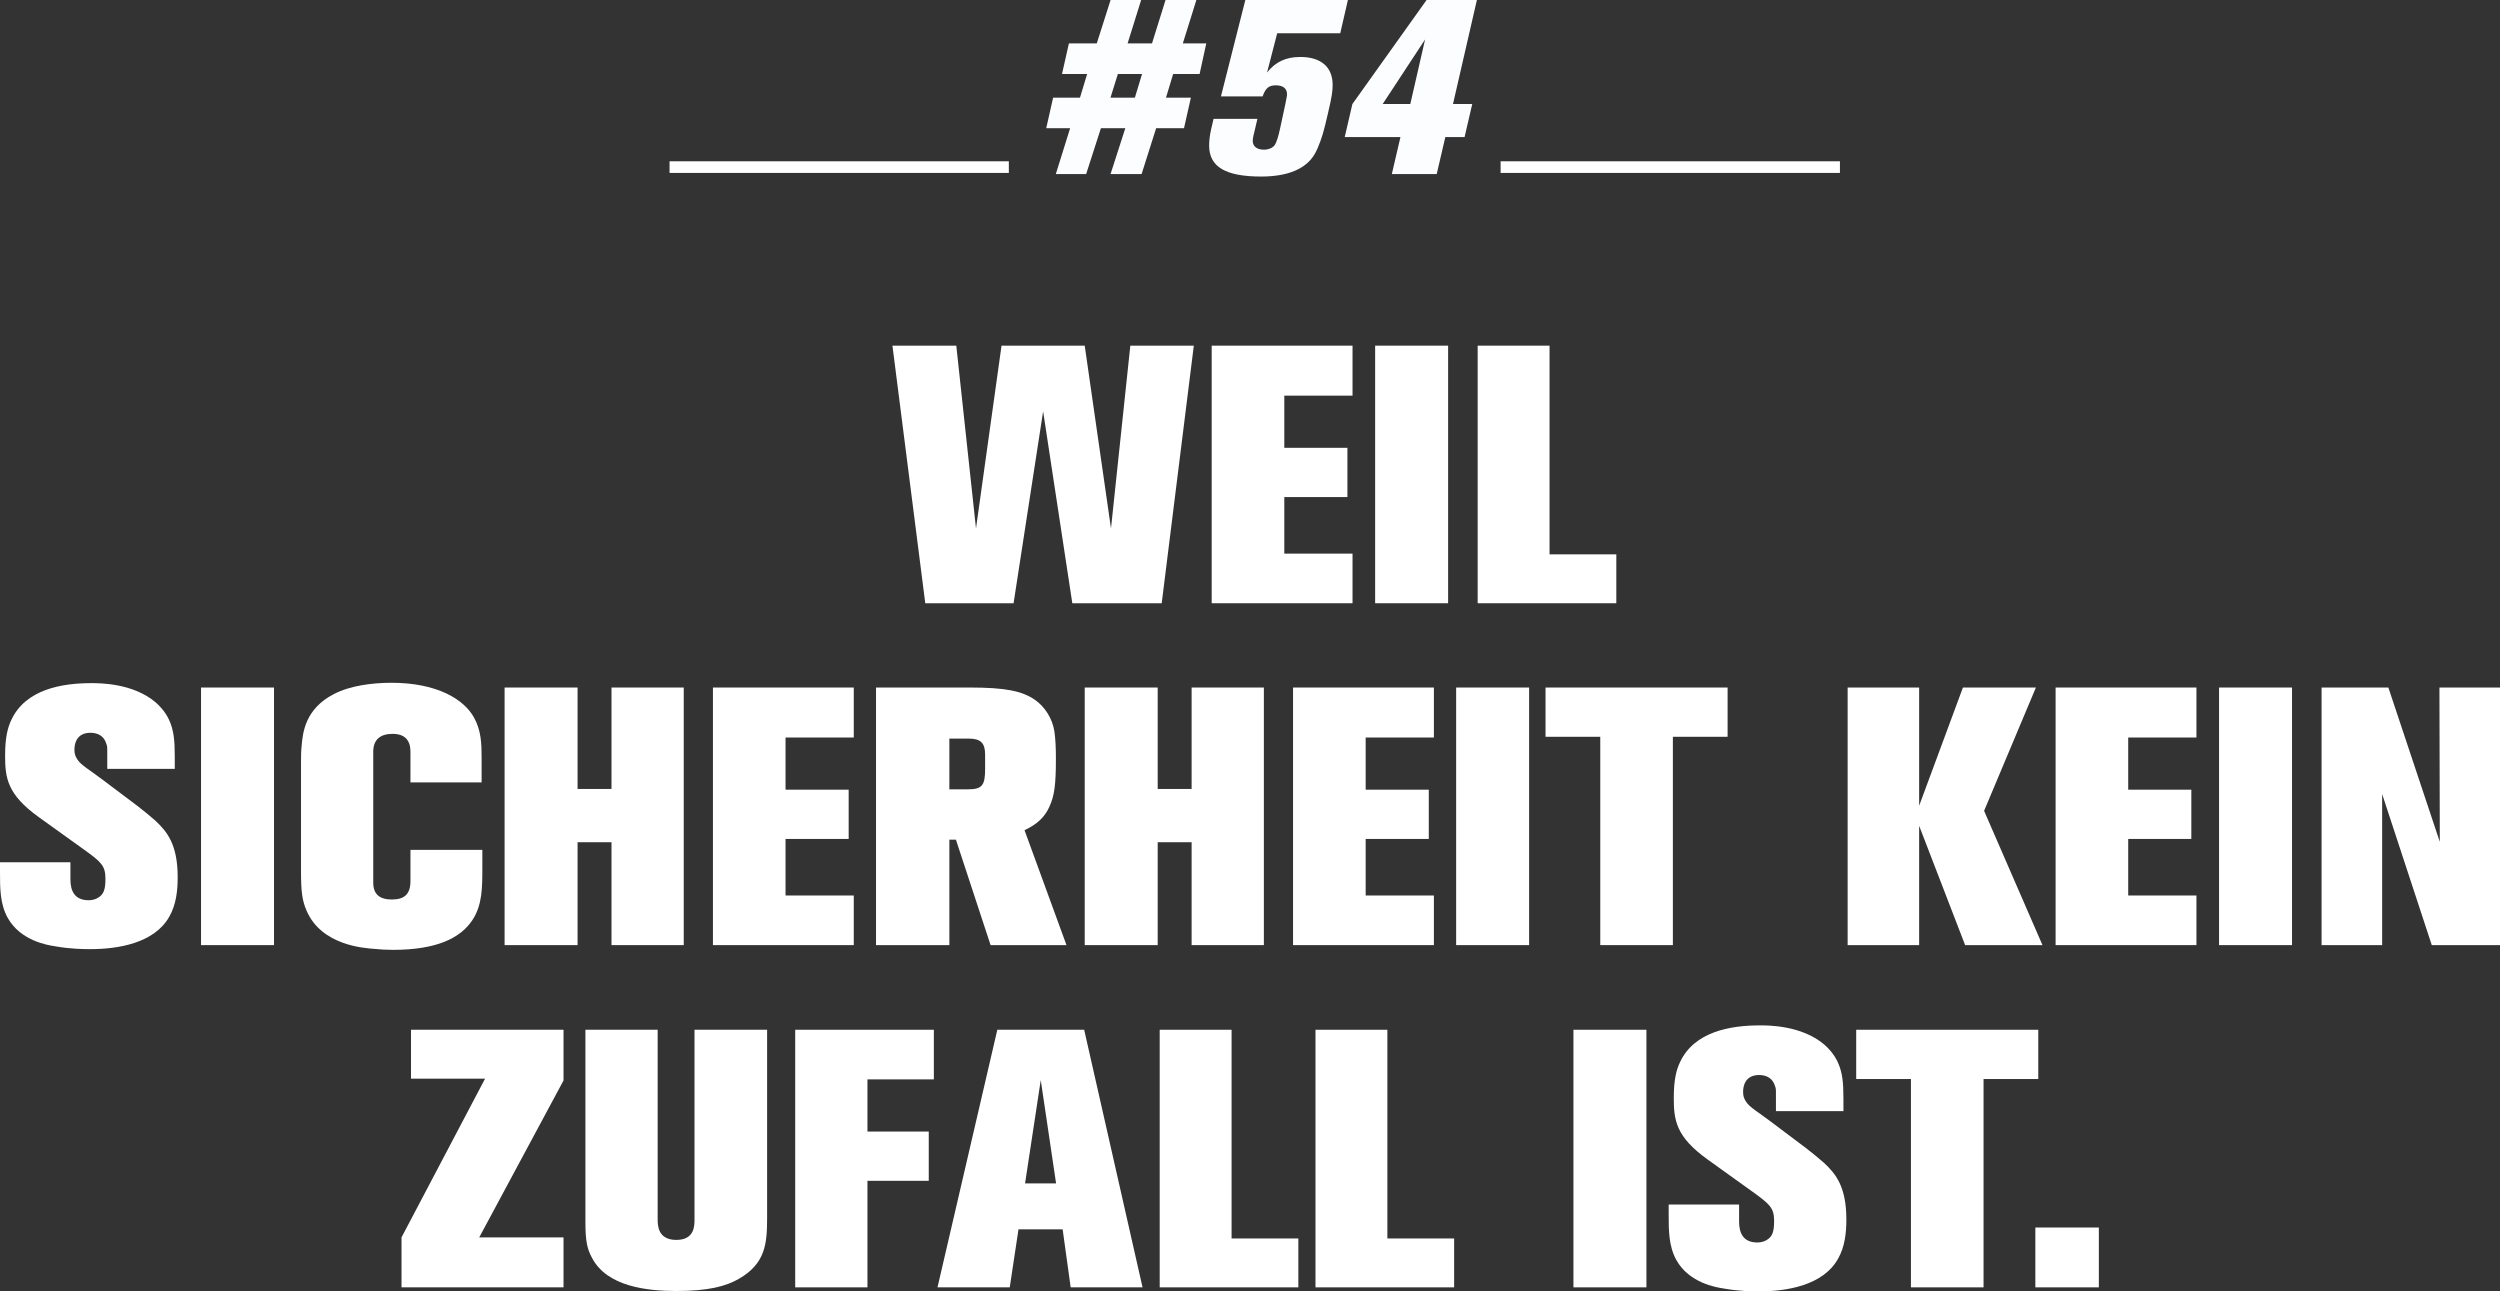 <?xml version="1.0" encoding="UTF-8"?>
<svg version="1.1" viewBox="0 0 548.16 283.15" xmlns="http://www.w3.org/2000/svg">
 <rect x="0" y="0" width="548.16" height="283.15" fill="#333333" stroke="none"/>
 <defs>
  <style>.cls-1 {
        fill: none;
        stroke: #fff;
        stroke-width: 2.55px;
      }

      .cls-2 {
        fill: #fff;
      }

      .cls-3 {
        fill: #fbfdff;
      }</style>
 </defs>
 <path class="cls-2" d="m254.72 132.27h-19.6l-6.4-42.08-6.48 42.08h-19.36l-7.2-56.48h14l4.32 40.08 5.6-40.08h18.24l5.76 40.08 4.24-40.08h13.92l-7.04 56.48z"/>
 <path class="cls-2" d="m265.68 132.27v-56.48h30.88v10.96h-14.96v11.44h13.84v10.8h-13.84v12.4h14.96v10.88h-30.88z"/>
 <path class="cls-2" d="m301.52 132.27v-56.48h16v56.48h-16z"/>
 <path class="cls-2" d="m324 132.27v-56.48h15.76v45.76h14.64v10.72h-30.4z"/>
 <path class="cls-2" d="M37.12,200.99c-3.28,5.84-11.28,7.12-17.28,7.12-1.36,0-4.32,0-7.84-.64-1.6-.24-7.52-1.2-10.32-6.24-1.68-3.04-1.68-6.48-1.68-10v-2.16h15.44v3.76c0,2.56.96,4.56,4,4.56.72,0,1.44-.16,2.08-.56,1.2-.72,1.6-1.76,1.6-4.16,0-2.88-.96-3.68-4.72-6.4l-9.92-7.12c-6.88-4.96-7.36-8.56-7.36-13.44,0-4,.56-6.16,1.36-7.84,3.12-6.72,11.04-8.08,17.52-8.08,1.6,0,9.12-.08,14.16,4.24.56.48,2.08,1.92,2.96,3.92.96,2.16,1.2,4.24,1.2,7.92v2.72h-14.8v-3.76c0-1.12,0-1.2-.24-1.84-.48-1.6-1.84-2.32-3.44-2.32-3.2,0-3.52,2.64-3.52,3.68,0,.88.16,1.44.64,2.16.72,1.2,2.72,2.32,5.36,4.32l7.76,5.84c1.36,1.04,2.72,2.16,4,3.28,2.56,2.4,4.88,5.2,4.88,12.4,0,2.88-.32,6-1.84,8.64Z"/>
 <path class="cls-2" d="m44.08 207.23v-56.48h16v56.48h-16z"/>
 <path class="cls-2" d="M103.6,201.71c-2.56,3.92-7.76,6.56-17.44,6.56-1.44,0-2.88-.08-4.4-.24-1.68-.16-11.28-.64-14.56-8.4-.96-2.24-1.2-4.16-1.2-8.72v-23.52c0-1.36,0-2.72.16-4.08.24-2.72.8-7.92,7.04-11.12,3.68-1.92,8.64-2.48,12.64-2.48,10.08,0,15.92,3.68,18.08,7.6,1.6,2.88,1.68,5.76,1.68,8.88v5.36h-15.6v-6.72c0-2.48-1.2-3.92-3.92-3.92s-4.24,1.28-4.24,3.92v28.72c0,2.56,1.44,3.68,4.08,3.68,2.8,0,4.08-1.2,4.08-4.08v-6.8h15.76v3.92c0,4.32,0,8.16-2.16,11.44Z"/>
 <path class="cls-2" d="m134.08 207.23v-22.56h-7.44v22.56h-16v-56.48h16v22.24h7.44v-22.24h15.84v56.48h-15.84z"/>
 <path class="cls-2" d="m156.32 207.23v-56.48h30.88v10.96h-14.96v11.44h13.84v10.8h-13.84v12.4h14.96v10.88h-30.88z"/>
 <path class="cls-2" d="M217.2,207.23l-7.6-23.12h-1.44v23.12h-16.08v-56.48h20.56c7.68,0,11.44.72,14.32,2.72,2.16,1.52,3.84,4.16,4.24,6.96.24,1.76.32,3.52.32,6,0,5.6-.32,8.08-1.44,10.48-1.04,2.32-2.72,3.84-5.44,5.12l9.2,25.2h-16.64ZM216,165.47c0-2.56-.96-3.52-3.6-3.52h-4.24v11.12h4.08c3.04,0,3.76-.8,3.76-4.4v-3.2Z"/>
 <path class="cls-2" d="m261.28 207.23v-22.56h-7.44v22.56h-16v-56.48h16v22.24h7.44v-22.24h15.84v56.48h-15.84z"/>
 <path class="cls-2" d="m283.52 207.23v-56.48h30.88v10.96h-14.96v11.44h13.84v10.8h-13.84v12.4h14.96v10.88h-30.88z"/>
 <path class="cls-2" d="m319.28 207.23v-56.48h16v56.48h-16z"/>
 <path class="cls-2" d="m366.8 161.55v45.68h-15.92v-45.68h-12v-10.8h39.92v10.8h-12z"/>
 <path class="cls-2" d="m430.88 207.23-10.08-26.16v26.16h-15.68v-56.48h15.68v25.92l9.6-25.92h16l-11.36 27.04 12.8 29.44h-16.96z"/>
 <path class="cls-2" d="m450.72 207.23v-56.48h30.88v10.96h-14.96v11.44h13.84v10.8h-13.84v12.4h14.96v10.88h-30.88z"/>
 <path class="cls-2" d="m486.56 207.23v-56.48h16v56.48h-16z"/>
 <path class="cls-2" d="m533.2 207.23-10.88-33.12v33.12h-13.28v-56.48h14.64l11.28 33.84-0.08-33.84h13.28v56.48h-14.96z"/>
 <path class="cls-2" d="m88.04 282.27v-10.96l18.32-34.8h-16.24v-10.72h33.44v11.12l-18.48 34.4h18.48v10.96h-35.52z"/>
 <path class="cls-2" d="M161.96,280.43c-2.8,1.6-6.64,2.64-13.68,2.64-6.4,0-15.2-.96-18.48-7.28-1.04-1.92-1.44-3.6-1.44-7.84v-42.16h15.84v41.52c0,1.28,0,4.56,4.08,4.56s4-3.2,4-4.56v-41.52h15.92v41.2c0,5.84-.4,10.08-6.24,13.44Z"/>
 <path class="cls-2" d="m190.2 236.67v11.44h13.44v10.8h-13.44v23.36h-15.84v-56.48h30.4v10.88h-14.56z"/>
 <path class="cls-2" d="m234.76 282.27-1.76-12.72h-9.68l-1.92 12.72h-15.84l13.12-56.48h19.04l12.8 56.48h-15.76zm-6.56-45.44-3.44 22.64h6.8l-3.36-22.64z"/>
 <path class="cls-2" d="m254.28 282.27v-56.48h15.76v45.76h14.64v10.72h-30.4z"/>
 <path class="cls-2" d="m288.44 282.27v-56.48h15.76v45.76h14.64v10.72h-30.4z"/>
 <path class="cls-2" d="m345 282.27v-56.48h16v56.48h-16z"/>
 <path class="cls-2" d="M403,276.03c-3.28,5.84-11.28,7.12-17.28,7.12-1.36,0-4.32,0-7.84-.64-1.6-.24-7.52-1.2-10.32-6.24-1.68-3.04-1.68-6.48-1.68-10v-2.16h15.44v3.76c0,2.56.96,4.56,4,4.56.72,0,1.44-.16,2.08-.56,1.2-.72,1.6-1.76,1.6-4.16,0-2.88-.96-3.68-4.72-6.4l-9.92-7.12c-6.88-4.96-7.36-8.56-7.36-13.44,0-4,.56-6.16,1.36-7.84,3.12-6.72,11.04-8.08,17.52-8.08,1.6,0,9.12-.08,14.16,4.24.56.48,2.08,1.92,2.96,3.92.96,2.16,1.2,4.24,1.2,7.92v2.72h-14.8v-3.76c0-1.12,0-1.2-.24-1.84-.48-1.6-1.84-2.32-3.44-2.32-3.2,0-3.52,2.64-3.52,3.68,0,.88.16,1.44.64,2.16.72,1.2,2.72,2.32,5.36,4.32l7.76,5.84c1.36,1.04,2.72,2.16,4,3.28,2.56,2.4,4.88,5.2,4.88,12.4,0,2.88-.32,6-1.84,8.64Z"/>
 <path class="cls-2" d="m434.92 236.59v45.68h-15.92v-45.68h-12v-10.8h39.92v10.8h-12z"/>
 <path class="cls-2" d="m446.28 282.27v-13.12h13.92v13.12h-13.92z"/>
 <line class="cls-1" x1="146.81" x2="221.2" y1="36.64" y2="36.64"/>
 <line class="cls-1" x1="329.03" x2="403.43" y1="36.64" y2="36.64"/>
 <path class="cls-3" d="m263.01 16.22h-5.78l-1.57 5.19h5.46l-1.51 6.7h-6.11l-3.19 10.06h-6.81l3.24-10.06h-5.35l-3.24 10.06h-6.65l3.14-10.06h-5.24l1.51-6.7h5.89l1.57-5.19h-5.51l1.51-6.7h6.11l3.03-9.52h6.7l-2.97 9.52h5.35l2.97-9.52h6.76l-2.97 9.52h5.14l-1.46 6.7zm-17.9 0-1.62 5.19h5.35l1.57-5.19h-5.3z"/>
 <path class="cls-3" d="M293.88,7.3h-13.84l-2.22,8.6c1.84-2.33,4.11-3.41,7.3-3.41,4.54,0,7.08,2.22,7.08,6.11,0,1.35-.16,2.59-.97,6l-.65,2.76c-.59,2.54-1.51,5.03-2.32,6.43-1.89,3.24-5.89,4.92-11.73,4.92-7.79,0-11.41-2.11-11.41-6.81,0-1.08.16-2.32.43-3.51l.54-2.33h9.62l-.87,3.68c-.11.49-.16.87-.16,1.13,0,1.24.92,1.95,2.49,1.95.59,0,1.19-.16,1.68-.43.27-.16.54-.38.7-.65.32-.49.76-1.78,1.14-3.62l1.13-5.24c.27-1.35.38-1.84.38-2.22,0-1.24-.87-1.95-2.43-1.95s-2.27.59-2.92,2.43h-9.14l5.35-21.14h22.49l-1.68,7.3Z"/>
 <path class="cls-3" d="m318.59 22.81h4.22l-1.68 7.24h-4.22l-1.89 8.11h-9.84l1.89-8.11h-12.22l1.68-7.24 16.27-22.81h11.03l-5.24 22.81zm-15.41 0h6.05l3.24-14.16-9.3 14.16z"/>
</svg>
